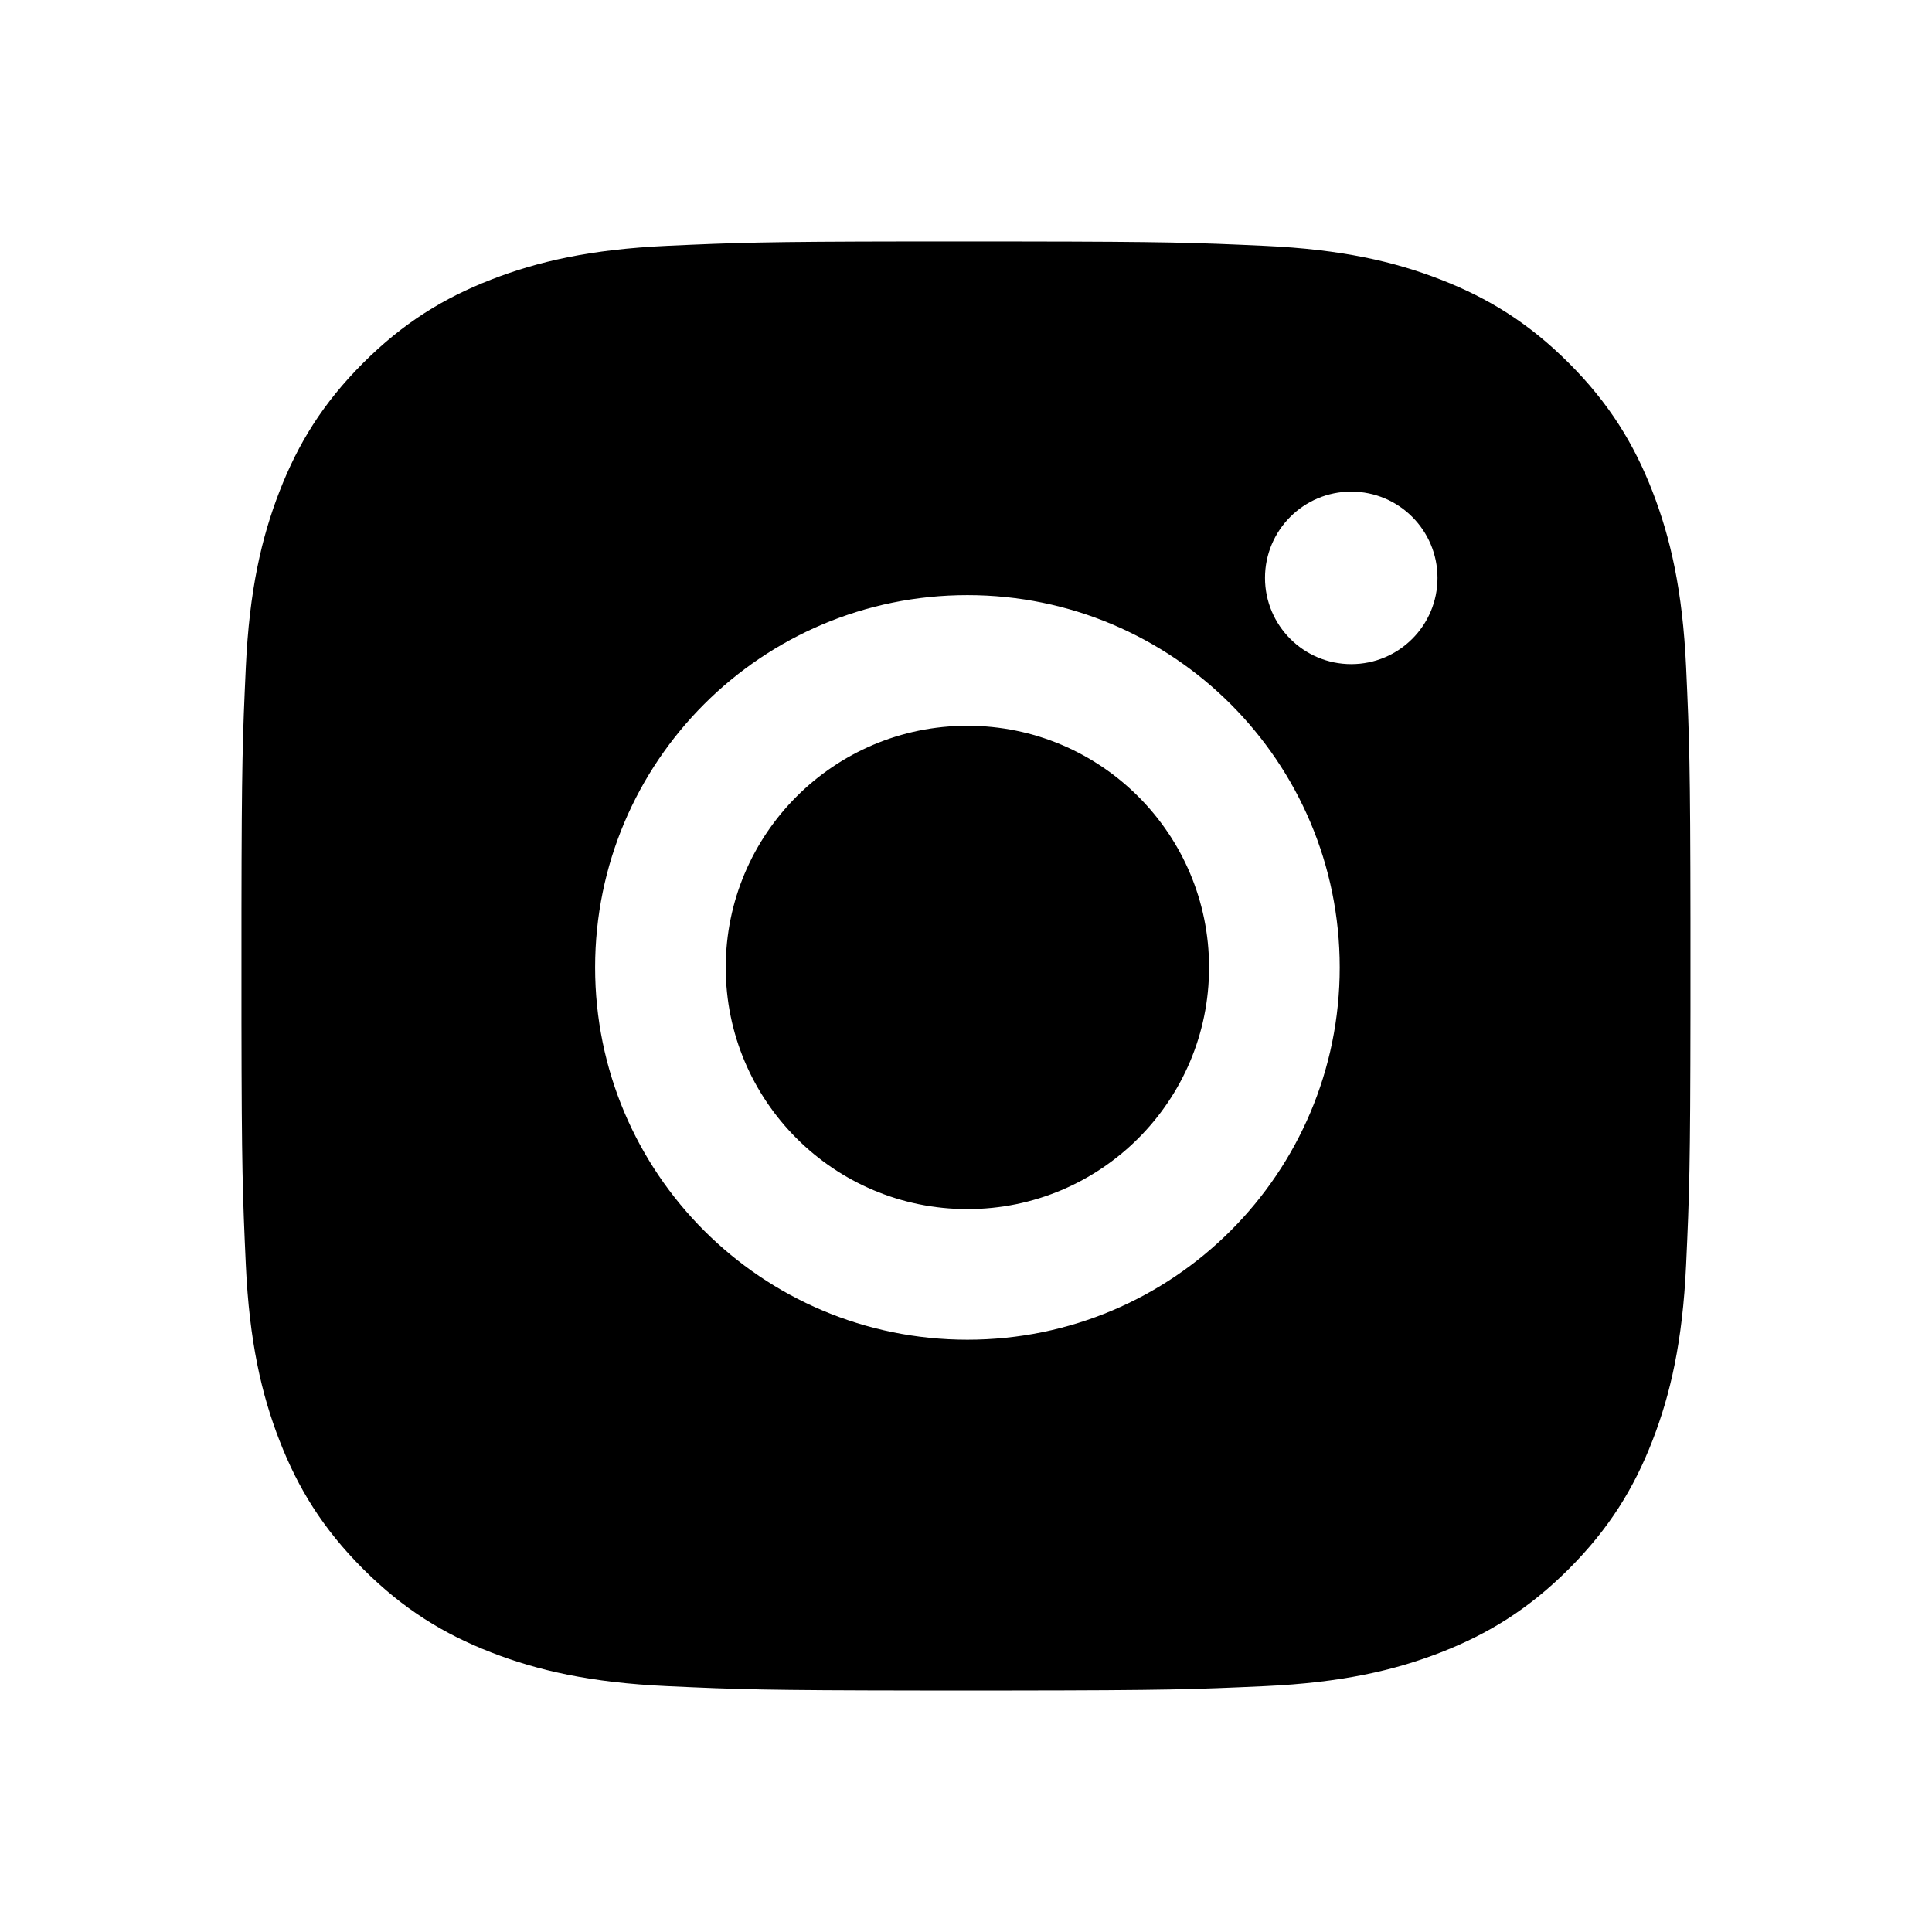 <?xml version="1.0" encoding="utf-8"?>
<!-- Generator: Adobe Illustrator 16.0.0, SVG Export Plug-In . SVG Version: 6.00 Build 0)  -->
<!DOCTYPE svg PUBLIC "-//W3C//DTD SVG 1.1//EN" "http://www.w3.org/Graphics/SVG/1.1/DTD/svg11.dtd">
<svg version="1.1" id="Layer_1" xmlns="http://www.w3.org/2000/svg" xmlns:xlink="http://www.w3.org/1999/xlink" x="0px" y="0px"
	 width="64px" height="64px" viewBox="16 16 64 64" enable-background="new 16 16 64 64" xml:space="preserve">
<title>instagram</title>
<desc>Created with Sketch.</desc>
<g id="instagram">
	<path id="Shape" d="M49.859,24c4.848,0.006,5.742,0.039,8.035,0.144c2.555,0.117,4.299,0.522,5.826,1.116
		c1.578,0.613,2.916,1.434,4.251,2.768c1.334,1.334,2.155,2.673,2.769,4.251c0.593,1.527,0.998,3.271,1.115,5.826
		c0.107,2.347,0.139,3.229,0.144,8.38v3.03c-0.005,5.151-0.036,6.034-0.144,8.38c-0.117,2.555-0.522,4.299-1.115,5.826
		c-0.613,1.578-1.435,2.916-2.769,4.251c-1.335,1.334-2.673,2.155-4.251,2.769c-1.527,0.593-3.271,0.998-5.826,1.115
		c-2.346,0.107-3.229,0.139-8.38,0.144h-3.03c-5.151-0.005-6.033-0.036-8.38-0.144c-2.555-0.117-4.299-0.522-5.826-1.115
		c-1.579-0.613-2.917-1.435-4.251-2.769c-1.334-1.335-2.155-2.673-2.768-4.251c-0.594-1.527-0.999-3.271-1.116-5.826
		c-0.104-2.293-0.138-3.188-0.144-8.035V46.14c0.006-4.848,0.039-5.743,0.144-8.036c0.117-2.555,0.522-4.299,1.116-5.826
		c0.613-1.578,1.434-2.917,2.768-4.251c1.334-1.334,2.672-2.155,4.251-2.768c1.526-0.593,3.271-0.999,5.826-1.116
		c2.293-0.104,3.188-0.138,8.035-0.144H49.859z M48.047,35.714c-6.812,0-12.333,5.522-12.333,12.333
		c0,6.812,5.522,12.333,12.333,12.333c6.812,0,12.333-5.521,12.333-12.333C60.381,41.236,54.859,35.714,48.047,35.714z
		 M48.047,40.042c4.421,0,8.005,3.584,8.005,8.006s-3.584,8.005-8.005,8.005s-8.006-3.584-8.006-8.005S43.626,40.042,48.047,40.042z
		 M60.762,32.285c-1.578,0-2.857,1.279-2.857,2.857S59.184,38,60.762,38s2.857-1.279,2.857-2.857S62.34,32.285,60.762,32.285z"/>
</g>
</svg>
